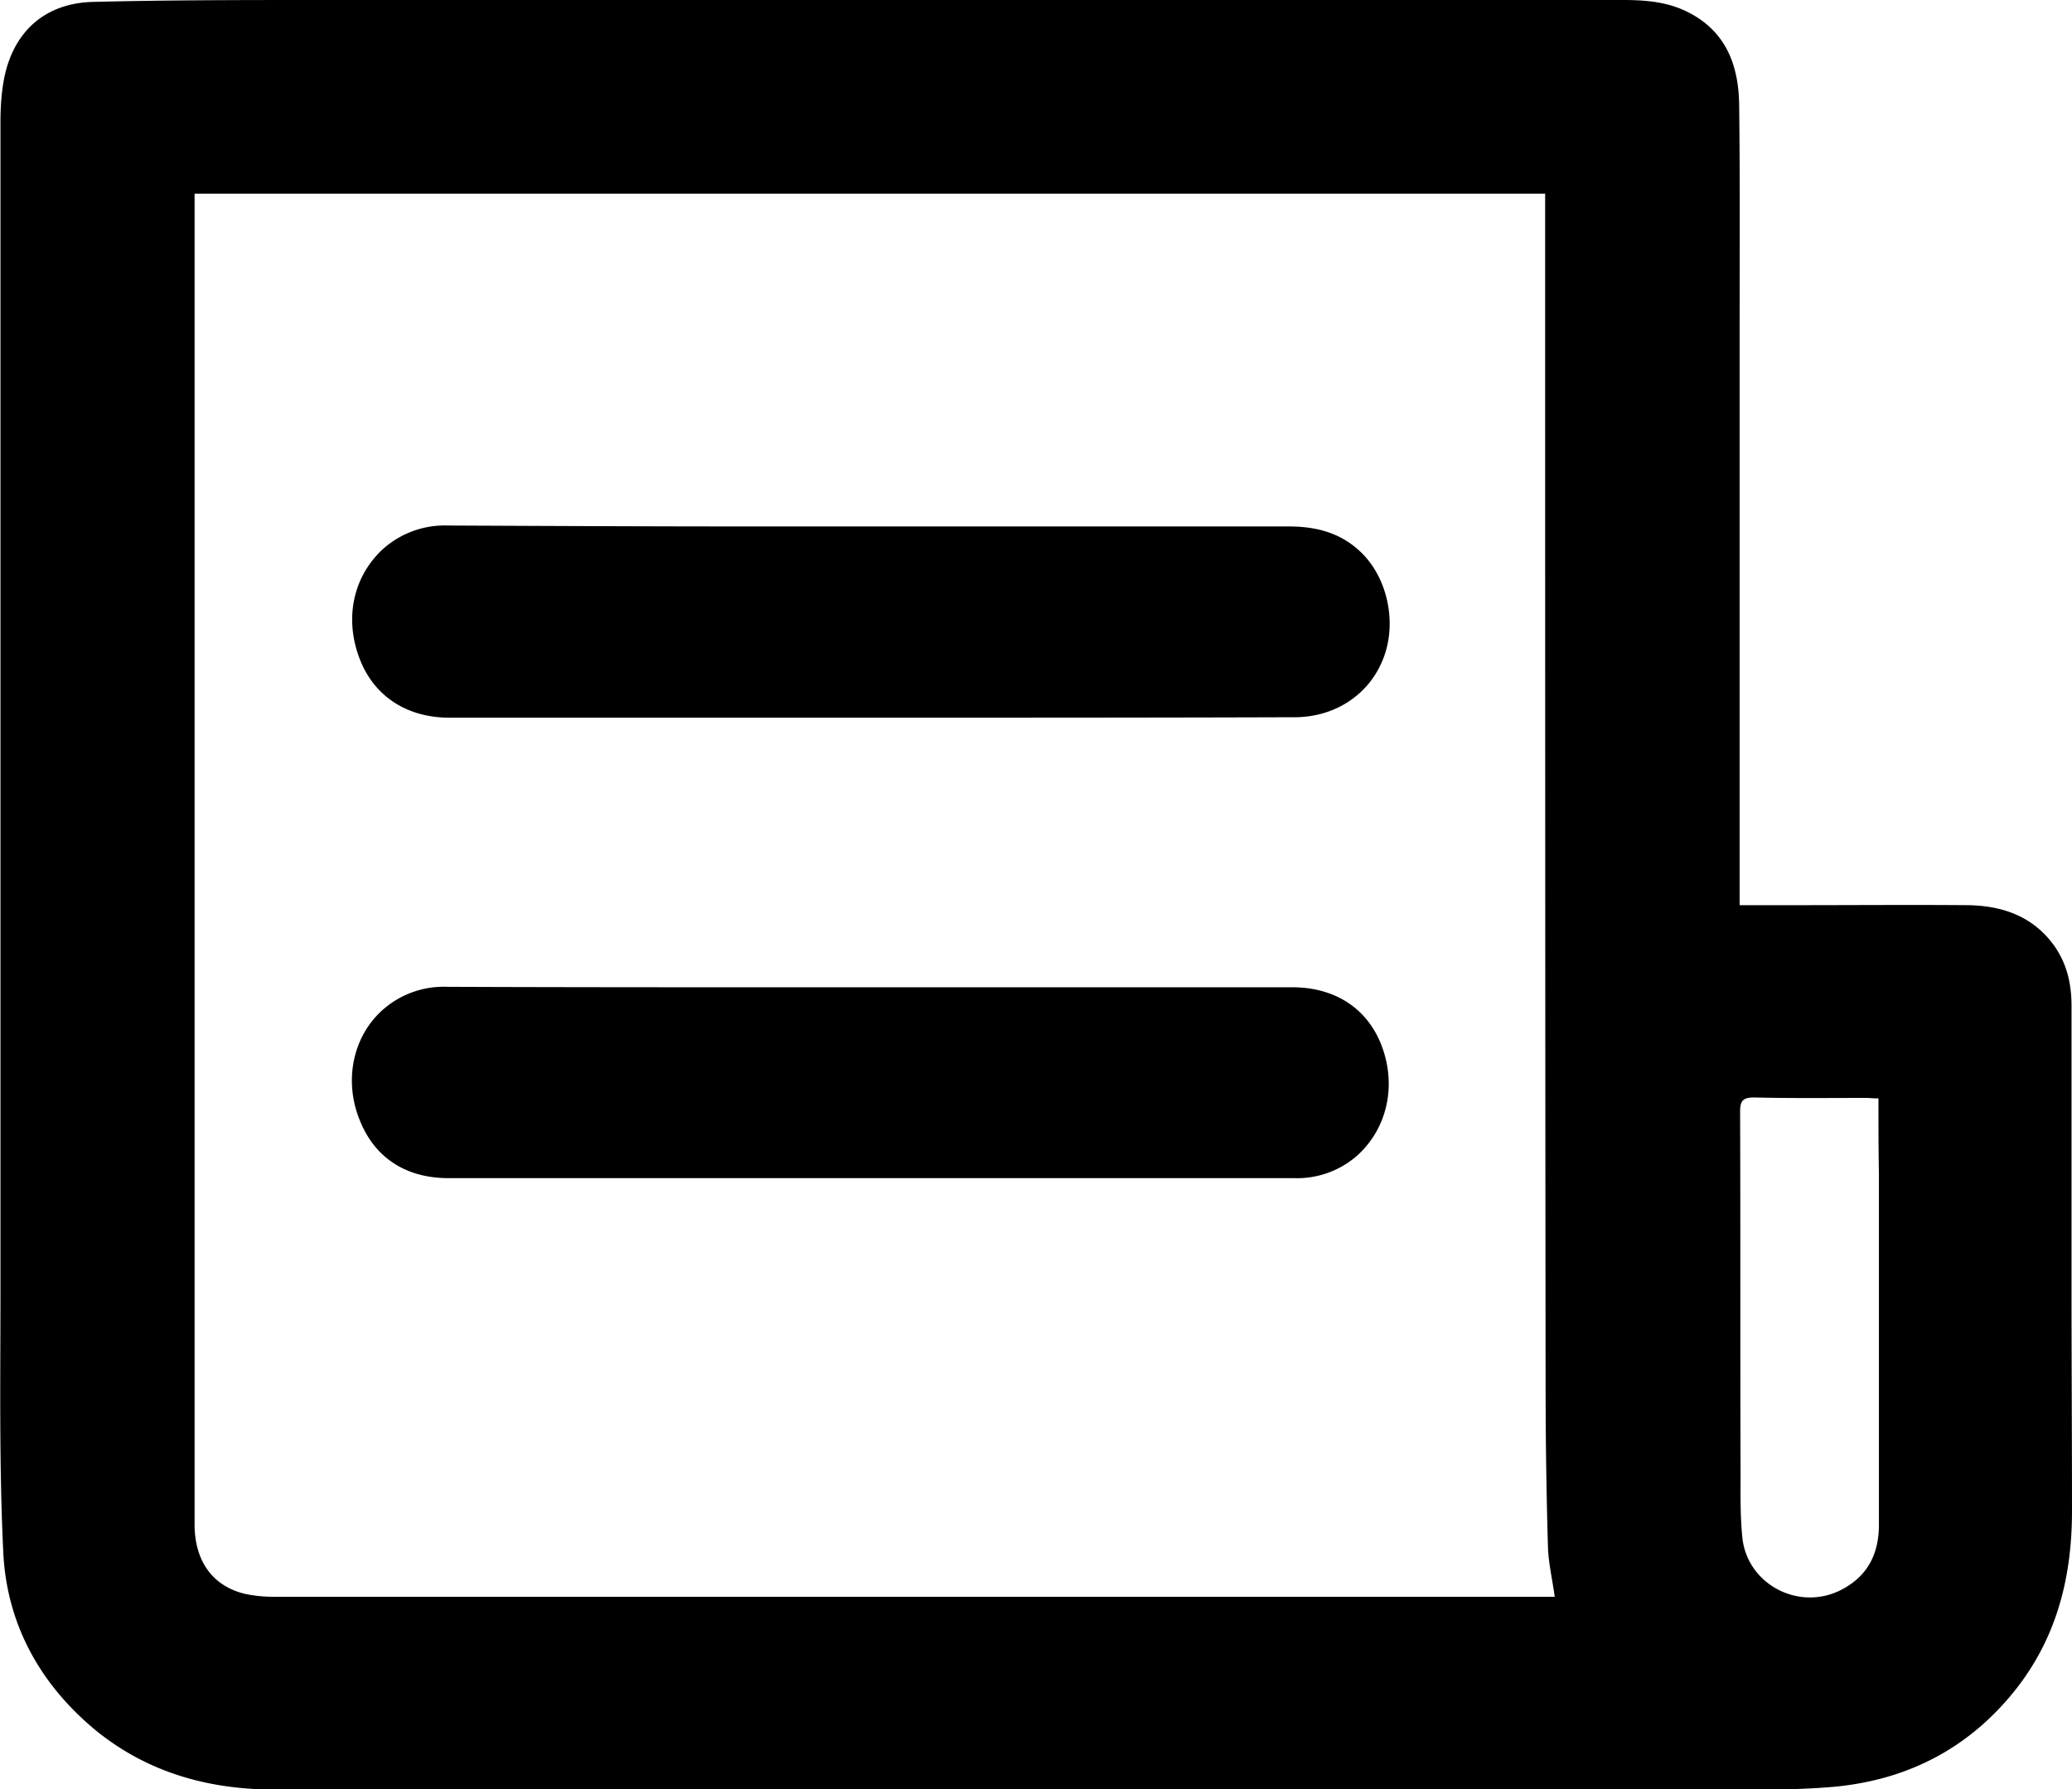 <svg fill="none" xmlns="http://www.w3.org/2000/svg" viewBox="0 0 22 19" role="presentation">
    <path
        d="M18.471 9.613h.587c.612 0 1.224-.005 1.835 0 .373.005.7.121.924.439.132.192.178.403.178.63v3.01c0 .786.005 1.567.005 2.354 0 .686-.153 1.32-.581 1.875-.49.63-1.143.978-1.938 1.054-.449.04-.898.03-1.346.03H2.917c-.704 0-1.351-.181-1.902-.63-.597-.494-.943-1.134-.98-1.886-.045-.927-.03-1.86-.03-2.792V1.296c0-.157.01-.318.041-.474C.148.328.485.03.995.02 1.8 0 2.6 0 3.402 0h13.83c.245 0 .484.02.704.136.398.207.525.57.53.978.01.812.005 1.618.005 2.43v6.069zM2.066 2.057v14.13c0 .393.193.66.54.741.097.02.199.03.301.03h13.601c-.026-.186-.066-.358-.072-.524a59.23 59.23 0 01-.025-1.648c-.005-4.195-.005-8.394-.005-12.588v-.141H2.066zm17.879 9.608c-.056 0-.097-.005-.138-.005-.392 0-.79.005-1.183-.005-.122 0-.148.04-.148.151.005 1.276 0 2.551.005 3.827 0 .237-.005.468.02.705.057.49.597.772 1.041.55.29-.146.408-.388.408-.696v-3.725c-.005-.268-.005-.53-.005-.802z"
        fill="currentColor"></path>
    <path
        d="M9.24 7.622H4.774c-.454 0-.8-.227-.953-.62-.169-.433-.072-.887.255-1.18a.984.984 0 01.678-.241c1.081.005 2.162.01 3.248.01h5.681c.301 0 .566.07.786.292.275.282.367.761.209 1.134-.153.368-.51.6-.933.6-1.505.005-3.004.005-4.503.005zm-.02 4.89H4.763c-.454 0-.785-.217-.943-.615-.169-.413-.077-.877.23-1.16a.976.976 0 01.698-.257c1.25.005 2.494.005 3.743.005h5.232c.454 0 .8.227.949.626.158.423.056.877-.265 1.164a.965.965 0 01-.663.237H9.22z"
        fill="currentColor"></path>
</svg>

